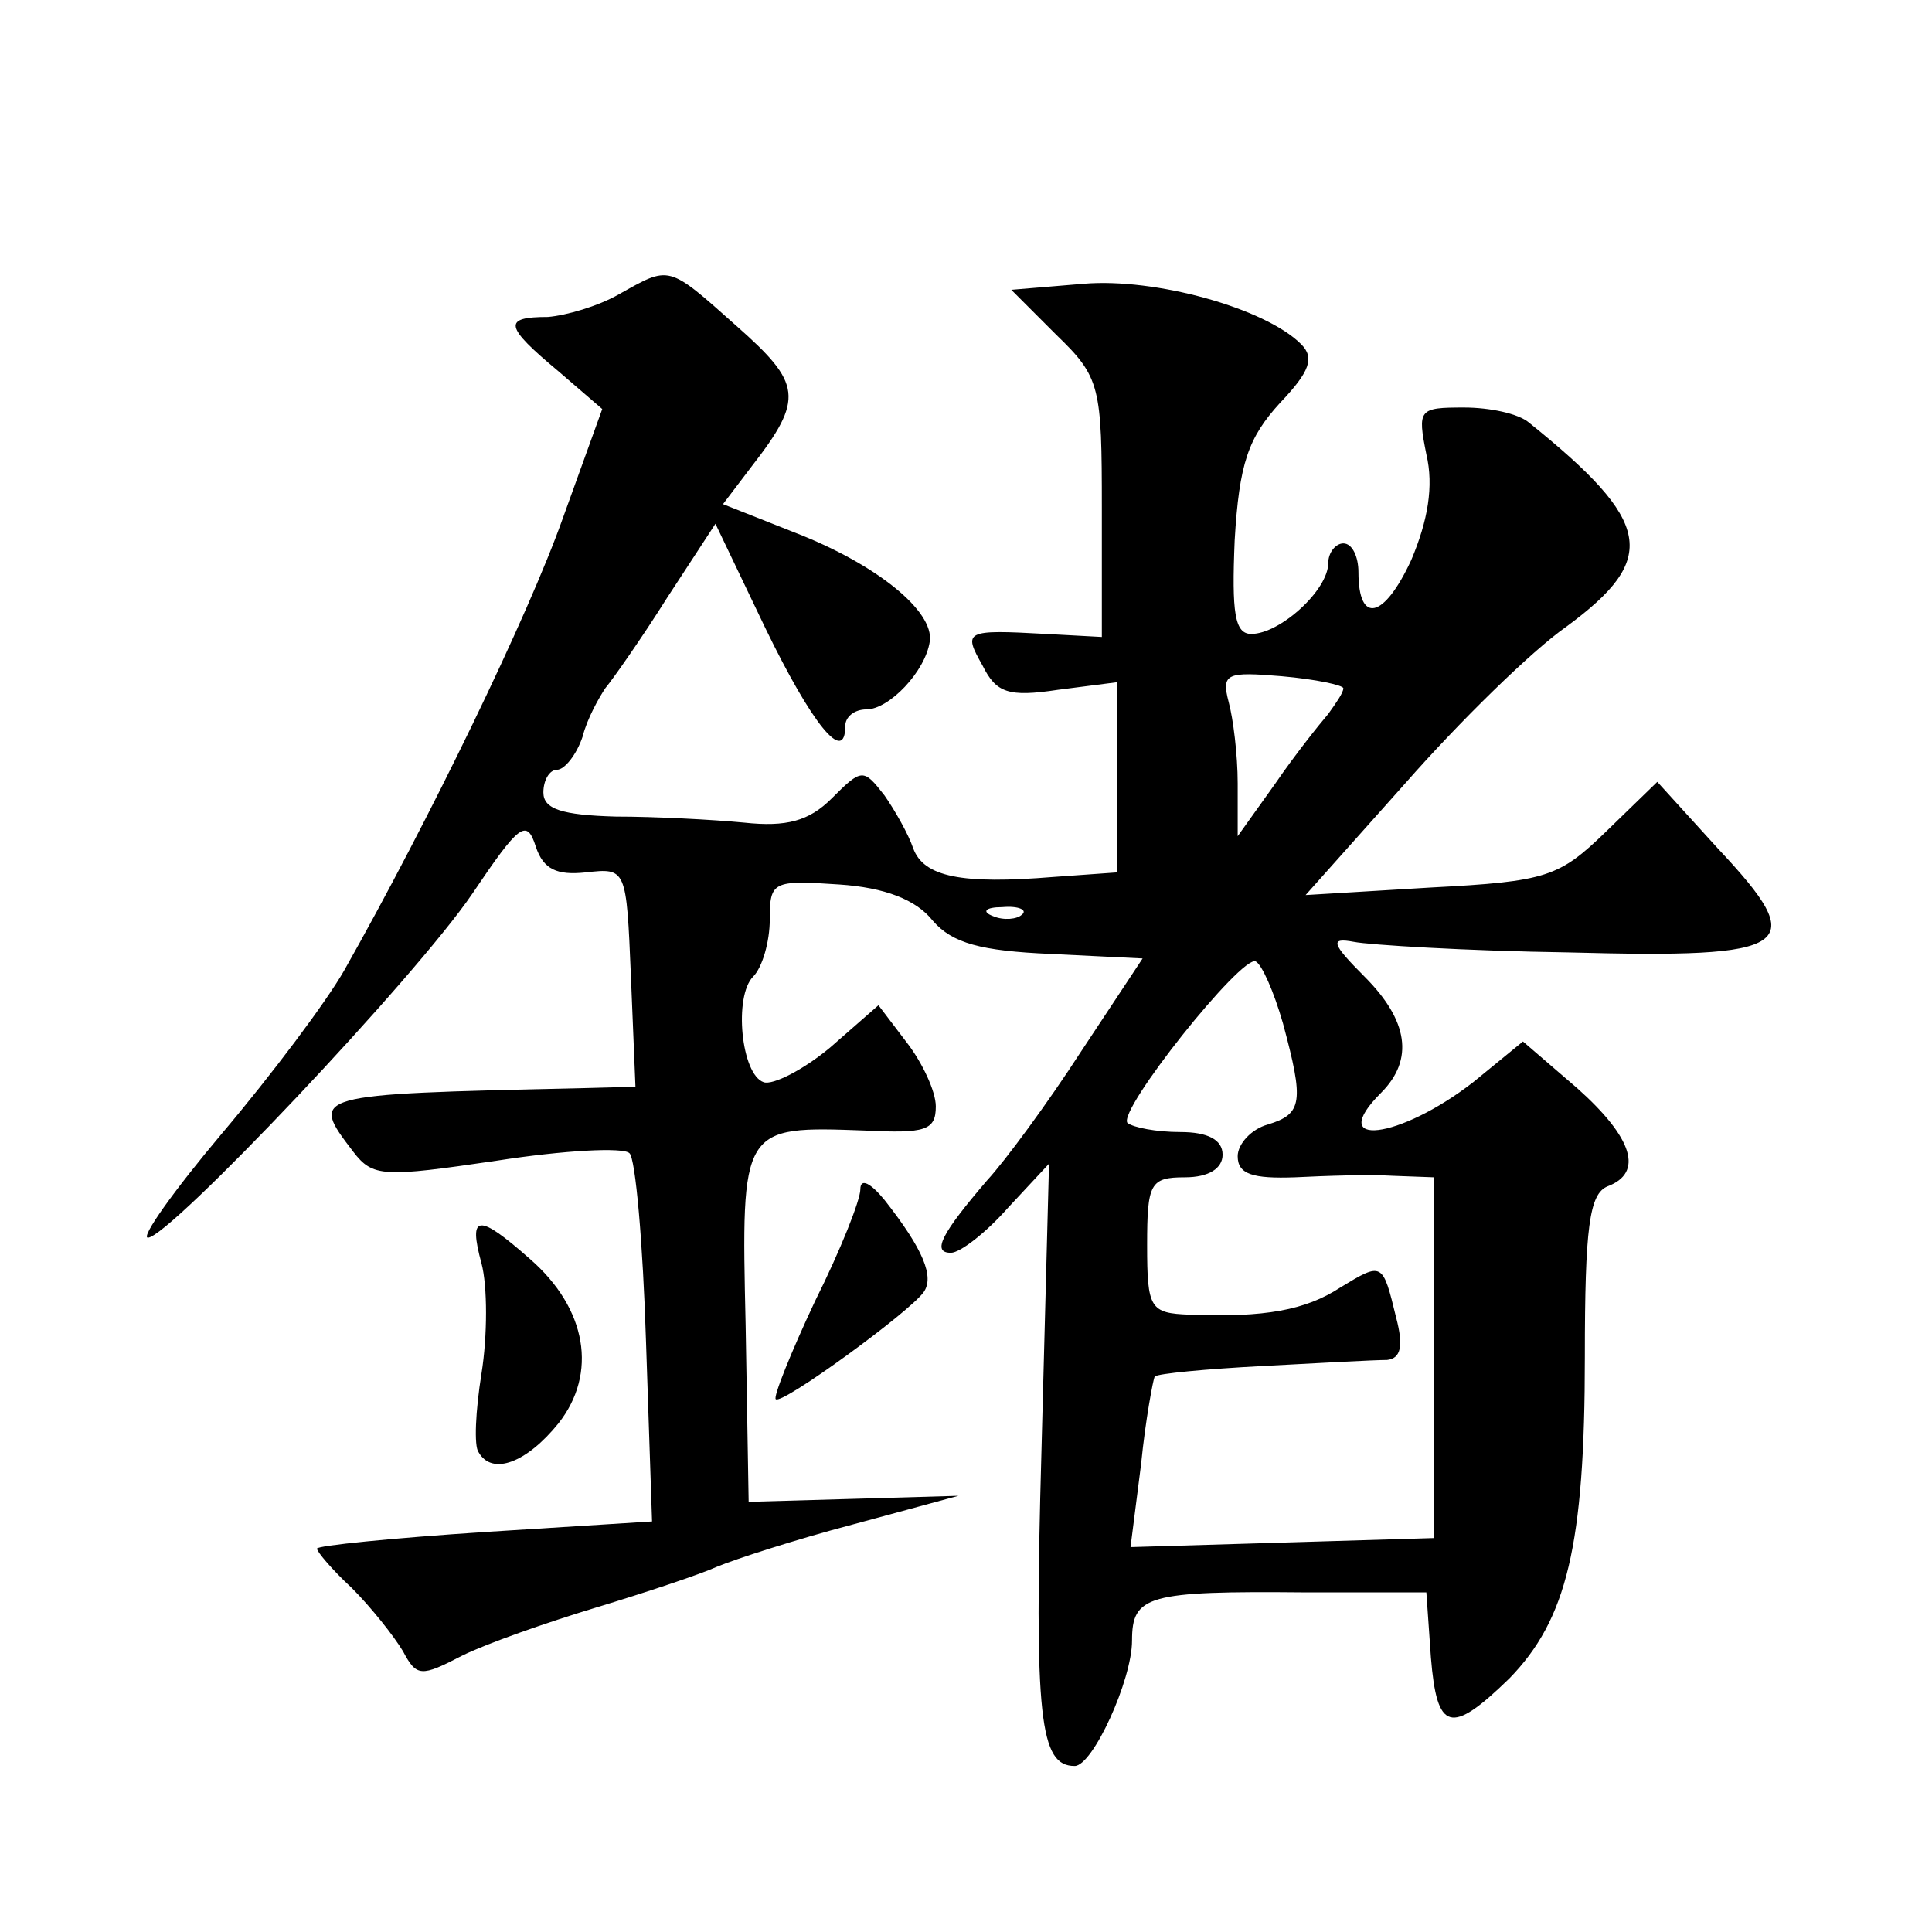<?xml version="1.0" standalone="no"?>
<!DOCTYPE svg PUBLIC "-//W3C//DTD SVG 20010904//EN"
 "http://www.w3.org/TR/2001/REC-SVG-20010904/DTD/svg10.dtd">
<svg version="1.0" xmlns="http://www.w3.org/2000/svg"
 width="128pt" height="128pt" viewBox="0 0 128 128"
 preserveAspectRatio="xMidYMid meet">
<g transform="translate(0,128) scale(0.1,-0.1)"
fill="#0" stroke="none">
<path d="M410 1085 c-14 -8 -35 -14 -47 -15 -30 0 -29 -6 7 -36 l29 -25 -26 -72
c-23 -65 -89 -201 -145 -300 -12 -21 -48 -69 -81 -108 -32 -38 -54 -69 -49 -69
14 0 177 172 215 228 31 46 36 50 42 31 5 -15 14 -19 33 -17 27 3 27 3 30 -69 l3
-73 -38 -1 c-178 -4 -178 -4 -149 -42 13 -17 20 -17 95 -6 45 7 84 9 88 5 4 -3
9 -60 11 -125 l4 -119 -111 -7 c-61 -4 -111 -9 -111 -11 0 -2 10 -14 23 -26 13
-13 28 -32 34 -42 9 -17 12 -17 39 -3 16 8 56 22 89 32 33 10 69 22 80 27 12 5
52 18 90 28 l70 19 -69 -2 -70 -2 -2 117 c-3 132 -3 132 79 129 40 -2 47 0 47 16
0 10 -9 29 -19 42 l-19 25 -32 -28 c-18 -15 -38 -25 -44 -23 -15 5 -20 57 -7 70
6 6 11 23 11 38 0 25 2 26 46 23 30 -2 51 -10 62 -24 13 -15 32 -20 78 -22 l61
-3 -41 -62 c-22 -34 -50 -72 -62 -85 -30 -35 -37 -48 -24 -48 6 0 23 13 38 30 l27
29 -5 -190 c-5 -178 -1 -209 22 -209 12 0 38 57 38 83 0 30 10 33 115 32 l80 0
3 -43 c4 -49 13 -52 52 -14 38 39 50 88 50 213 0 86 3 108 15 113 24 9 17 32 -20
65 l-36 31 -33 -27 c-49 -38 -98 -44 -61 -7 22 22 18 48 -11 77 -22 22 -23 26 -7
23 10 -2 74 -6 142 -7 150 -4 161 3 99 69 l-40 44 -34 -33 c-31 -30 -39 -33 -116
-37 l-83 -5 66 74 c36 41 84 88 107 104 61 45 57 69 -25 135 -7 6 -26 10 -43 10
-30 0 -31 -1 -25 -31 5 -21 1 -44 -10 -70 -18 -39 -35 -43 -35 -8 0 10 -4 19 -10
19 -5 0 -10 -6 -10 -13 0 -18 -32 -47 -51 -47 -11 0 -13 14 -11 62 3 51 9 68 30
91 20 21 23 30 14 39 -24 24 -97 44 -144 40 l-48 -4 30 -30 c29 -28 30 -34 30 -115
l0 -85 -37 2 c-54 3 -55 2 -42 -21 9 -18 17 -21 50 -16 l39 5 0 -63 0 -63 -42 -3
c-61 -5 -86 0 -93 19 -3 9 -12 25 -19 35 -14 18 -15 18 -35 -2 -15 -15 -30 -19
-58 -16 -21 2 -59 4 -85 4 -36 1 -48 5 -48 16 0 8 4 15 9 15 5 0 13 10 17 22 3
12 11 26 15 32 5 6 24 33 41 60 l32 49 33 -69 c31 -64 53 -91 53 -65 0 6 6 11 14
11 15 0 39 25 42 45 3 20 -35 51 -89 72 l-48 19 19 25 c35 45 33 55 -10 93 -46
41 -44 40 -78 21z m480 -261 c0 -3 -5 -10 -10 -17 -6 -7 -22 -27 -35 -46 l-25 -35
0 35 c0 19 -3 43 -6 54 -5 19 -1 20 35 17 23 -2 41 -6 41 -8z m-213 -150 c-3 -3
-12 -4 -19 -1 -8 3 -5 6 6 6 11 1 17 -2 13 -5z m173 -72 c14 -52 13 -60 -10 -67
-11 -3 -20 -13 -20 -21 0 -12 10 -15 38 -14 20 1 49 2 65 1 l27 -1 0 -119 0 -120
-100 -3 -101 -3 7 55 c3 30 8 56 9 58 2 2 34 5 72 7 37 2 74 4 82 4 9 1 11 9 6
28 -9 37 -9 37 -37 20 -23 -15 -50 -20 -100 -18 -26 1 -28 4 -28 46 0 41 2 45 25
45 16 0 25 6 25 15 0 10 -10 15 -28 15 -16 0 -31 3 -35 6 -7 8 76 112 85 107 4
-2 12 -20 18 -41z M570 492 c0 -7 -13 -40 -30 -74 -16 -34 -28 -64 -26 -65 4 -4
89 58 98 71 7 10 0 28 -26 61 -9 11 -16 15 -16 7z M319 443 c4 -15 4 -48 0 -73
-4 -25 -5 -48 -2 -52 9 -16 32 -7 53 19 26 33 19 76 -19 109 -34 30 -41 30 -32
-3z"/>
</g>
</svg>
